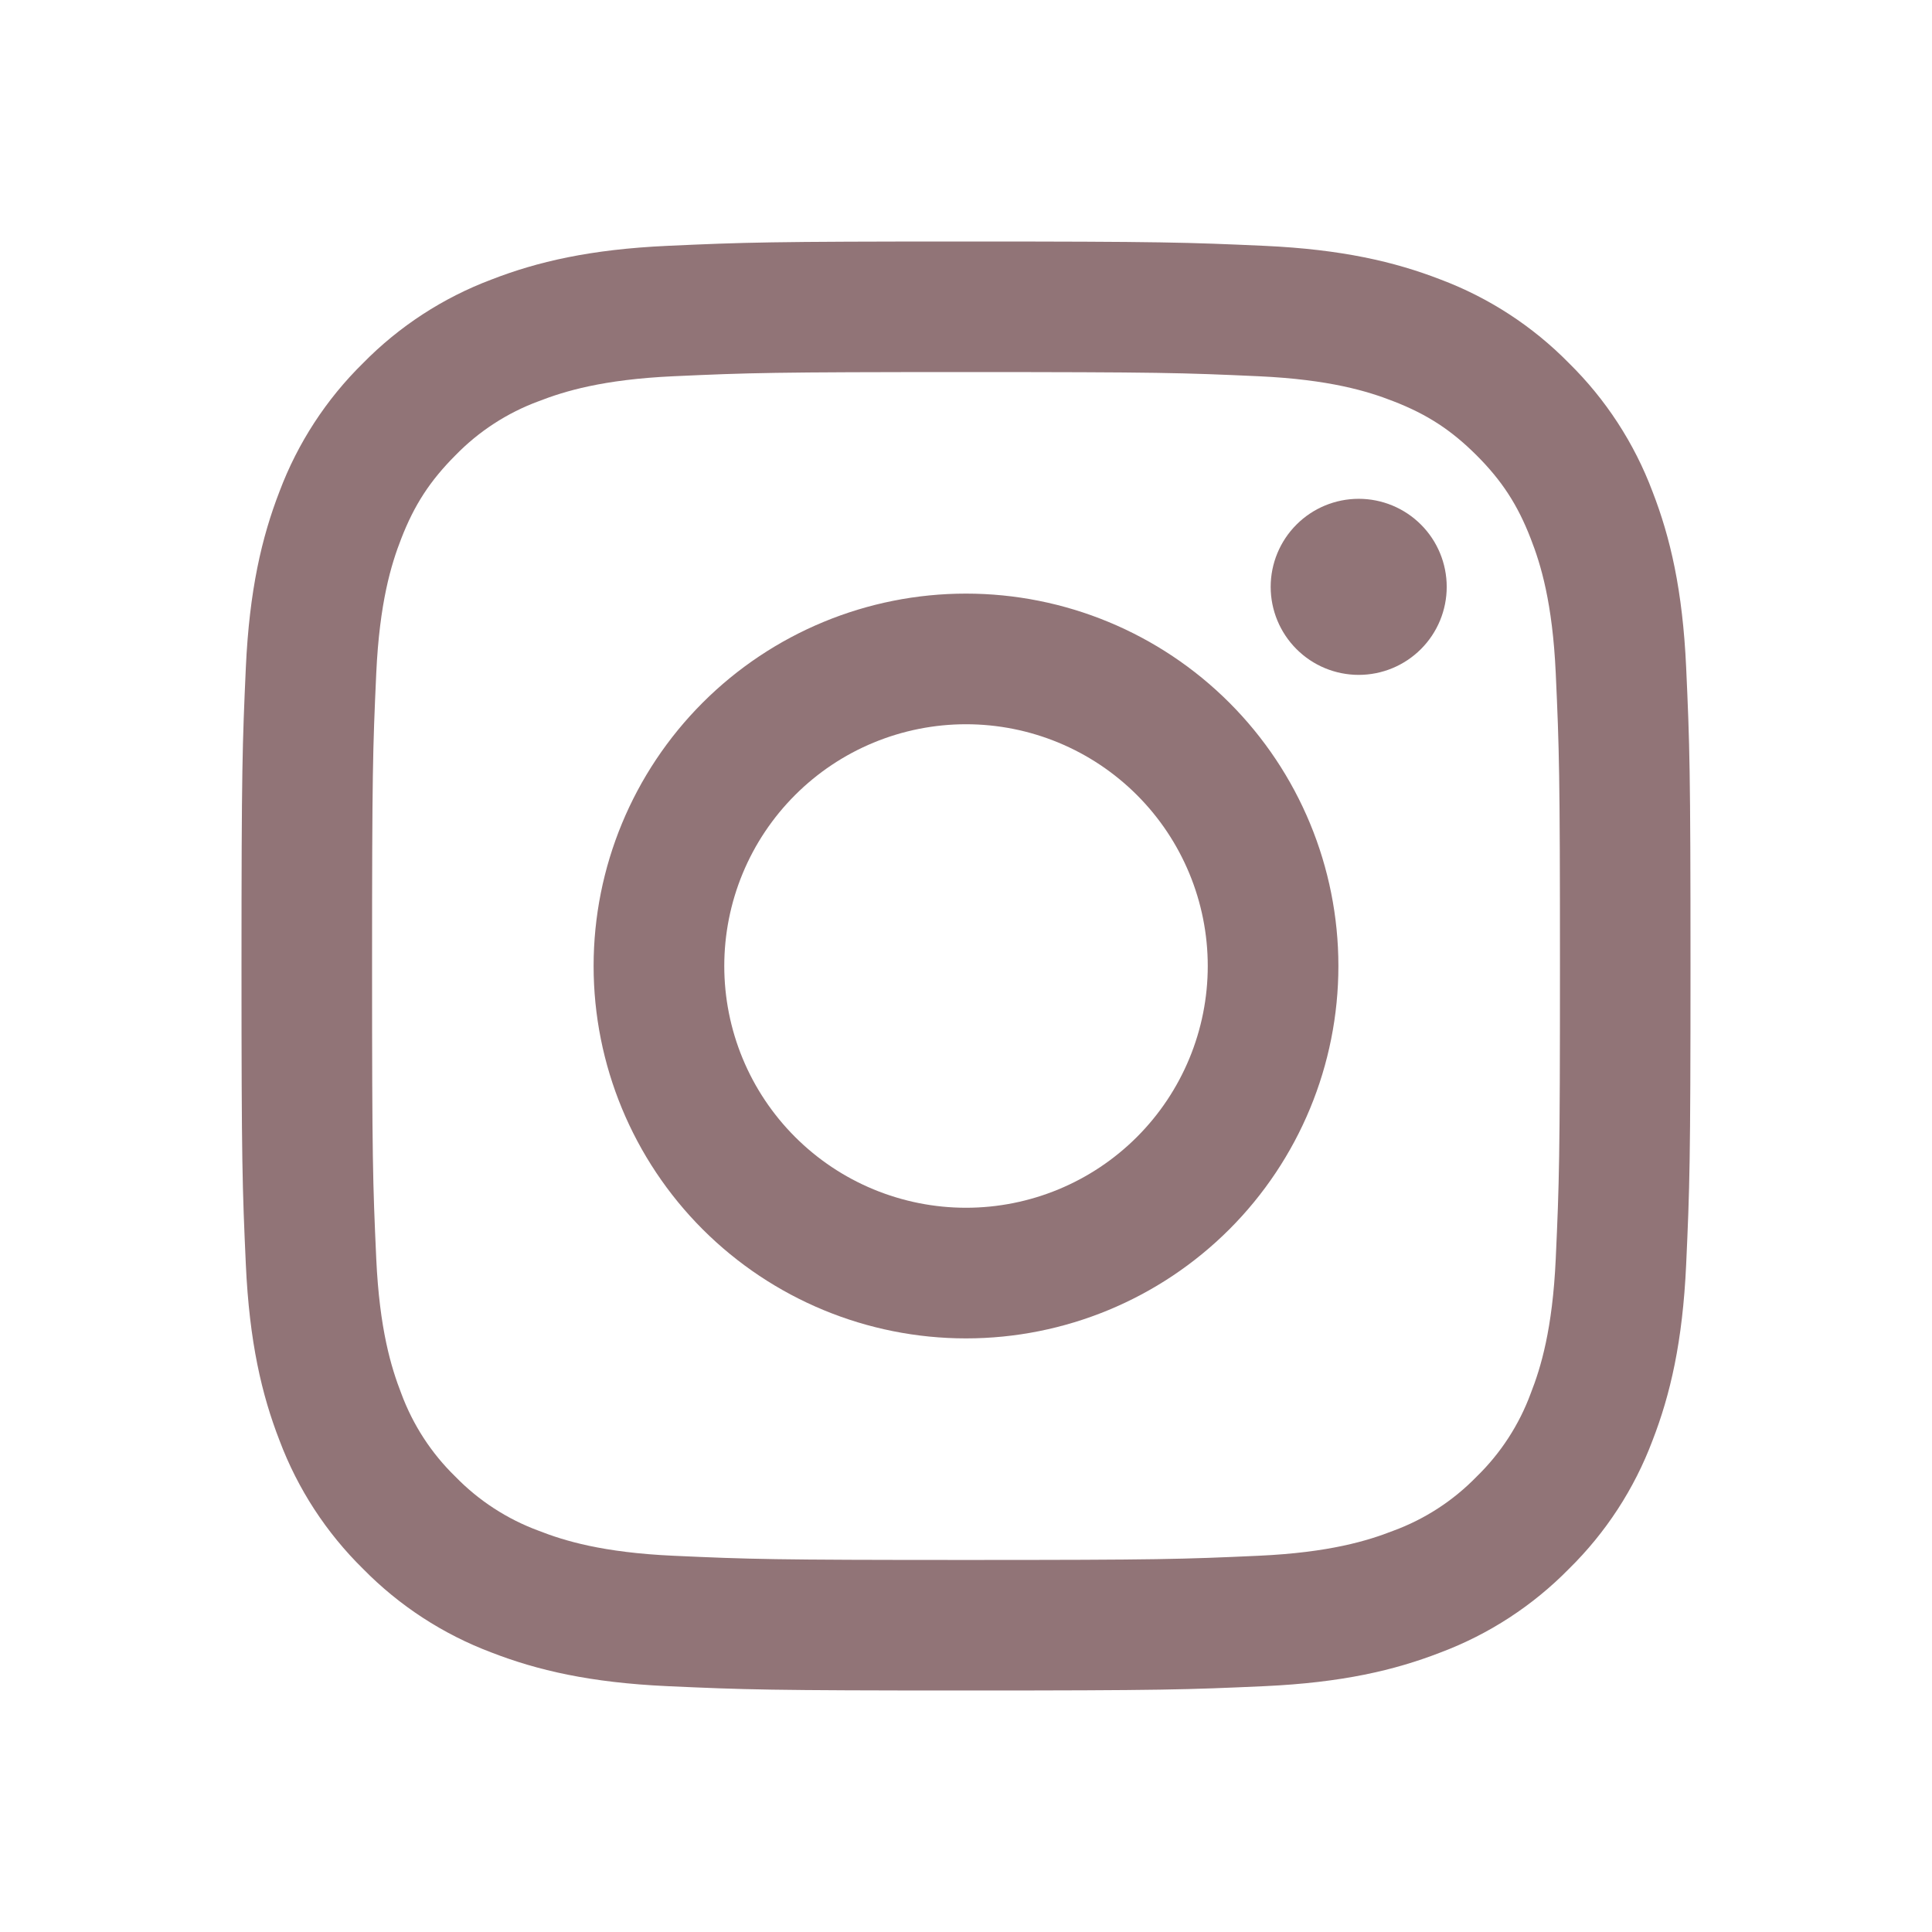 <svg width="60" height="60" viewBox="0 0 60 60" fill="none" xmlns="http://www.w3.org/2000/svg">
<path fill-rule="evenodd" clip-rule="evenodd" d="M30 7.5C23.889 7.5 23.124 7.526 20.724 7.635C18.328 7.745 16.692 8.126 15.261 8.682C13.761 9.246 12.4 10.131 11.275 11.277C10.131 12.401 9.246 13.76 8.681 15.261C8.127 16.692 7.745 18.33 7.635 20.726C7.527 23.124 7.5 23.887 7.5 30C7.5 36.112 7.526 36.876 7.635 39.276C7.745 41.672 8.126 43.308 8.682 44.739C9.246 46.239 10.131 47.599 11.277 48.724C12.401 49.869 13.76 50.754 15.261 51.319C16.692 51.874 18.328 52.255 20.724 52.365C23.124 52.474 23.889 52.5 30 52.5C36.111 52.5 36.876 52.474 39.276 52.365C41.672 52.255 43.308 51.874 44.739 51.318C46.239 50.754 47.599 49.869 48.724 48.723C49.869 47.599 50.754 46.24 51.319 44.739C51.874 43.308 52.255 41.672 52.365 39.276C52.474 36.876 52.5 36.111 52.5 30C52.5 23.889 52.474 23.124 52.365 20.724C52.255 18.328 51.874 16.692 51.318 15.261C50.753 13.76 49.867 12.399 48.723 11.275C47.599 10.131 46.24 9.246 44.739 8.681C43.308 8.127 41.67 7.745 39.275 7.635C36.876 7.527 36.112 7.5 30 7.5ZM30 11.555C36.008 11.555 36.72 11.577 39.093 11.685C41.286 11.786 42.477 12.15 43.27 12.46C44.321 12.867 45.071 13.356 45.858 14.142C46.645 14.93 47.133 15.68 47.539 16.73C47.849 17.523 48.215 18.714 48.315 20.907C48.423 23.28 48.446 23.992 48.446 30C48.446 36.008 48.423 36.72 48.315 39.093C48.215 41.286 47.85 42.477 47.539 43.27C47.179 44.248 46.605 45.132 45.858 45.858C45.132 46.605 44.248 47.18 43.27 47.539C42.477 47.849 41.286 48.215 39.093 48.315C36.72 48.423 36.009 48.446 30 48.446C23.991 48.446 23.28 48.423 20.907 48.315C18.714 48.215 17.523 47.85 16.73 47.539C15.752 47.179 14.868 46.605 14.142 45.858C13.395 45.132 12.821 44.248 12.46 43.27C12.152 42.477 11.786 41.286 11.685 39.093C11.577 36.72 11.555 36.008 11.555 30C11.555 23.992 11.577 23.28 11.685 20.907C11.786 18.714 12.15 17.523 12.46 16.73C12.867 15.68 13.356 14.93 14.142 14.142C14.868 13.395 15.752 12.82 16.73 12.46C17.523 12.152 18.714 11.786 20.907 11.685C23.28 11.577 23.992 11.555 30 11.555Z" fill="#917477"/>
<path fill-rule="evenodd" clip-rule="evenodd" d="M30 37.508C29.014 37.508 28.038 37.313 27.127 36.936C26.216 36.559 25.389 36.006 24.692 35.309C23.994 34.611 23.441 33.784 23.064 32.873C22.687 31.962 22.493 30.986 22.493 30C22.493 29.014 22.687 28.038 23.064 27.127C23.441 26.216 23.994 25.389 24.692 24.691C25.389 23.994 26.216 23.441 27.127 23.064C28.038 22.687 29.014 22.492 30 22.492C31.991 22.492 33.901 23.283 35.309 24.691C36.717 26.099 37.508 28.009 37.508 30C37.508 31.991 36.717 33.901 35.309 35.309C33.901 36.717 31.991 37.508 30 37.508ZM30 18.435C26.933 18.435 23.991 19.653 21.822 21.822C19.654 23.991 18.435 26.933 18.435 30C18.435 33.067 19.654 36.009 21.822 38.178C23.991 40.346 26.933 41.565 30 41.565C33.067 41.565 36.009 40.346 38.178 38.178C40.347 36.009 41.565 33.067 41.565 30C41.565 26.933 40.347 23.991 38.178 21.822C36.009 19.653 33.067 18.435 30 18.435ZM44.929 18.225C44.929 18.95 44.642 19.645 44.129 20.158C43.616 20.671 42.921 20.959 42.196 20.959C41.471 20.959 40.775 20.671 40.263 20.158C39.75 19.645 39.462 18.95 39.462 18.225C39.462 17.5 39.75 16.805 40.263 16.292C40.775 15.779 41.471 15.491 42.196 15.491C42.921 15.491 43.616 15.779 44.129 16.292C44.642 16.805 44.929 17.5 44.929 18.225Z" fill="#917477"/>
</svg>
